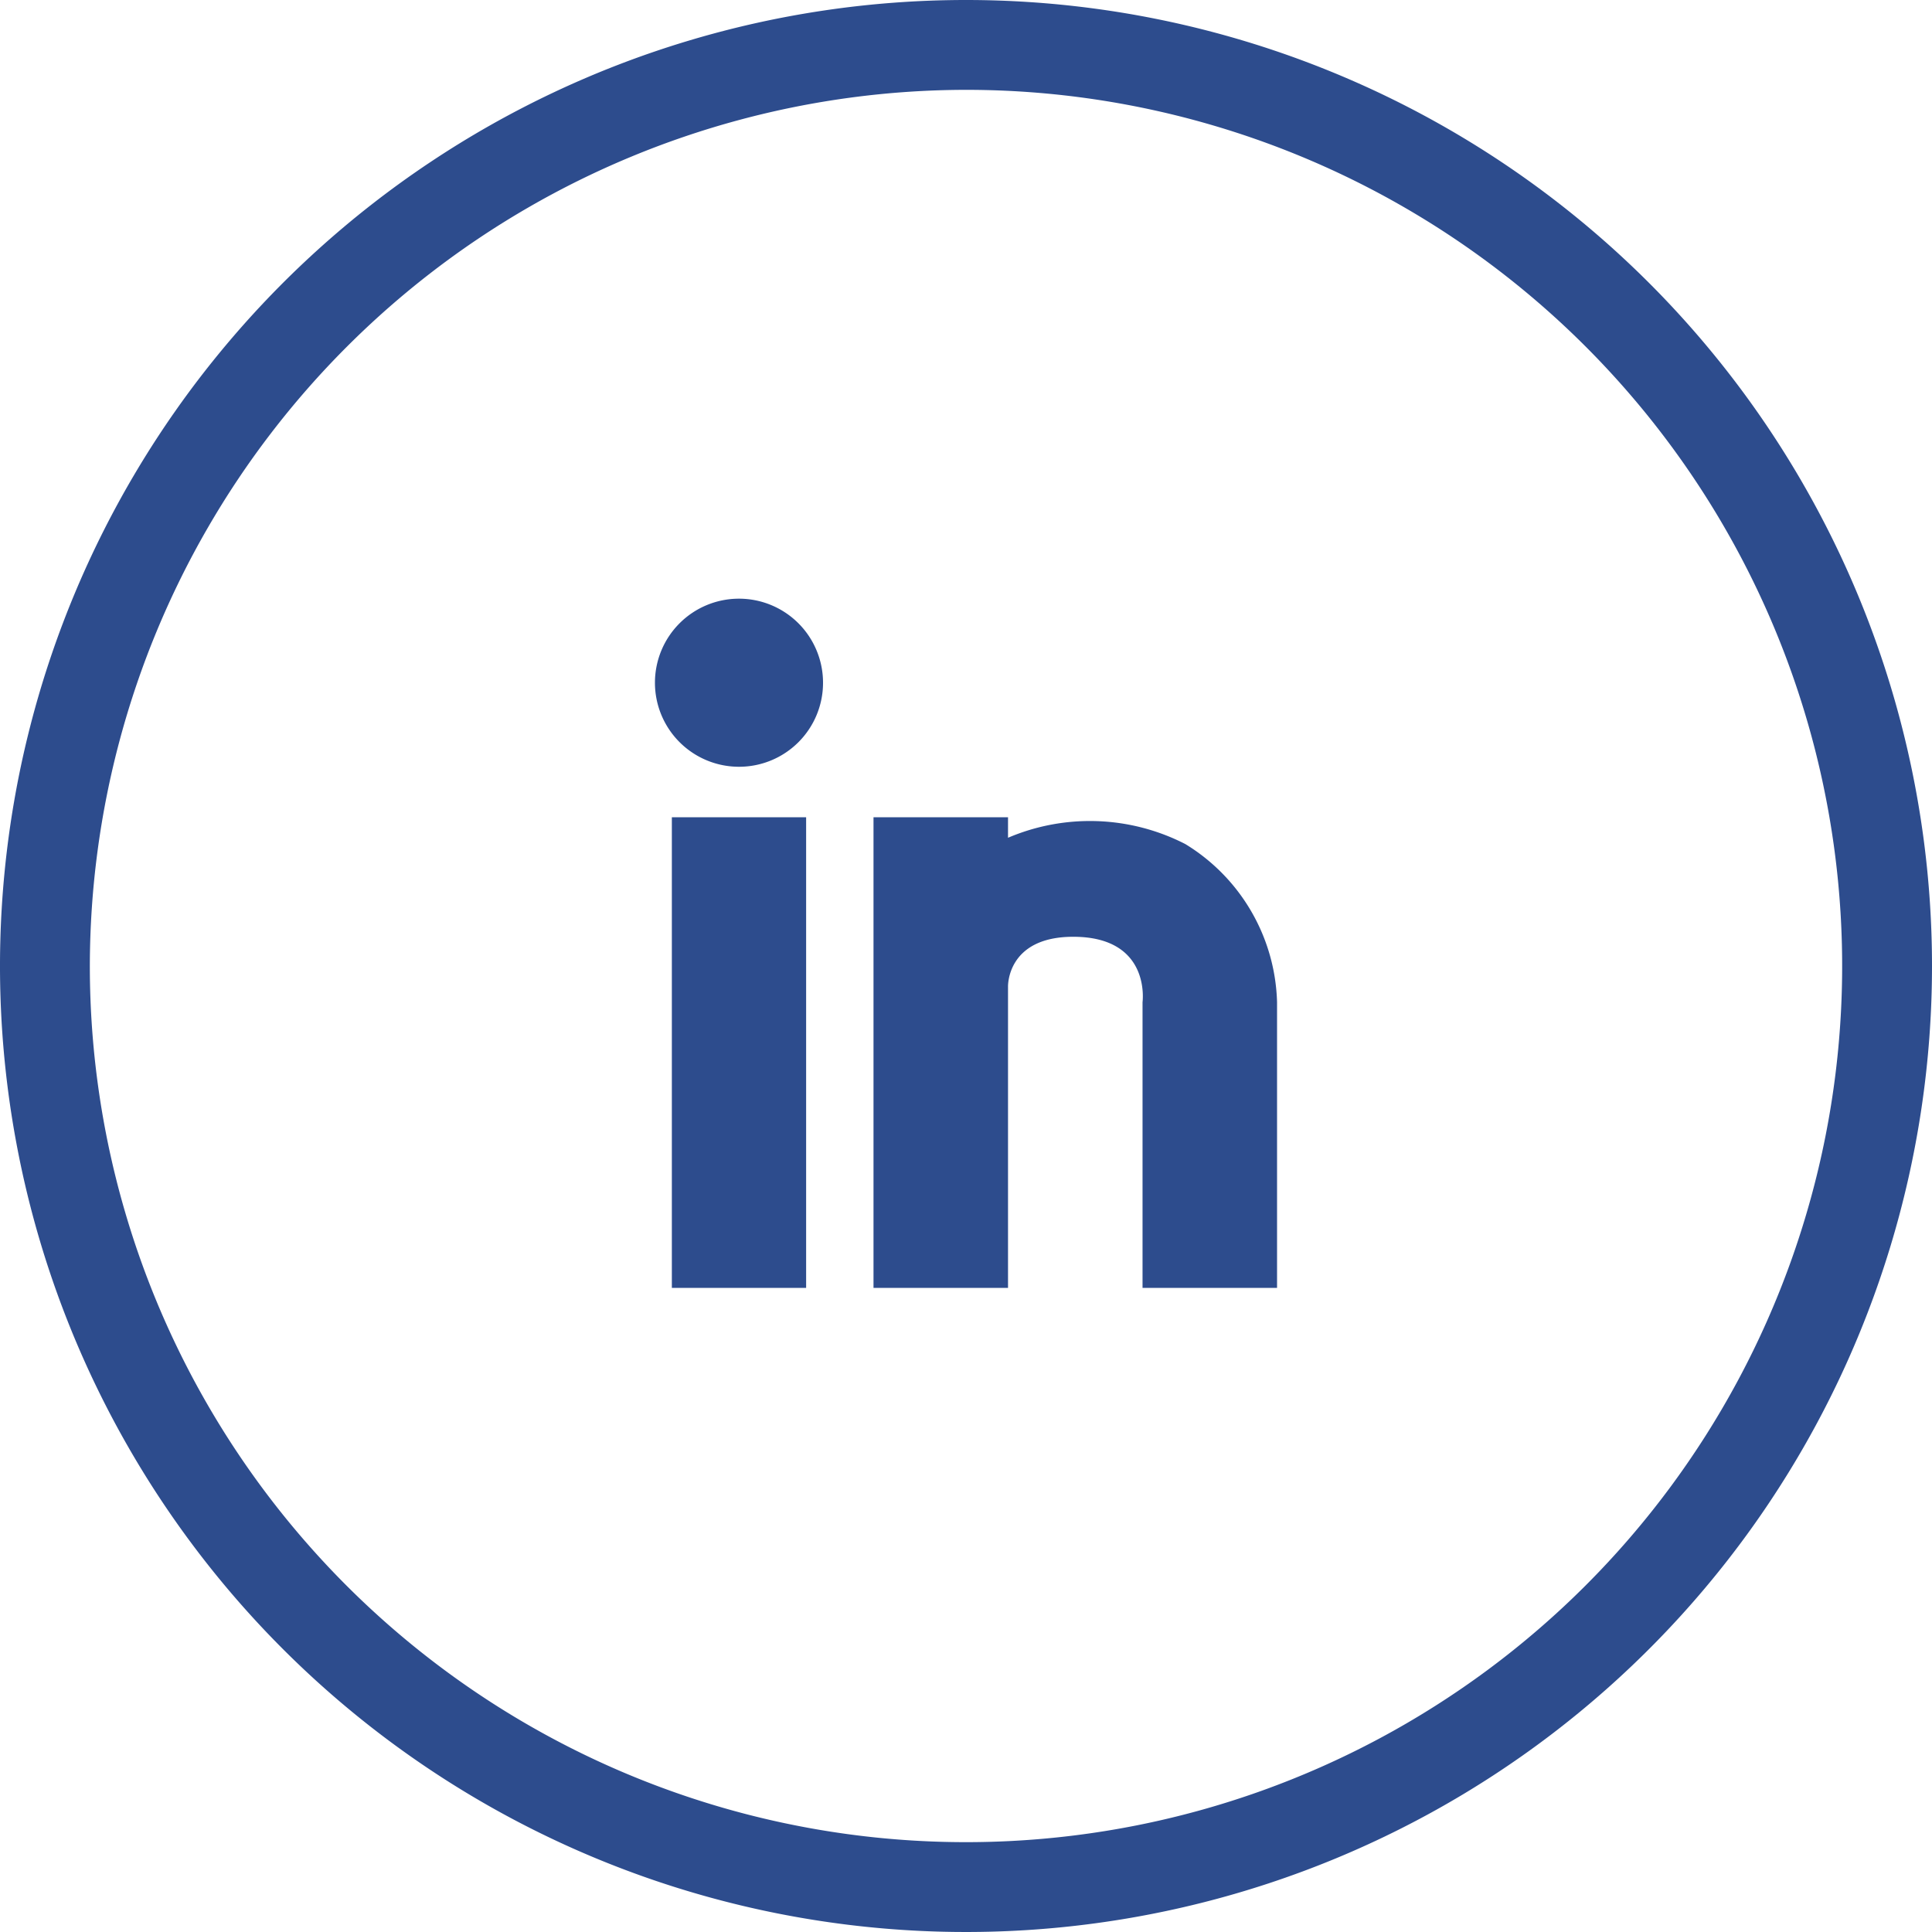 <svg xmlns="http://www.w3.org/2000/svg" width="80" height="80" viewBox="0 0 80 80">
<defs>
    <style>
      .cls-1 {
        fill: #2d4c8d;
        fill-rule: evenodd;
      }
    </style>
  </defs>
  <path class="cls-1" d="M2965,5665.72a36.28,36.28,0,1,1-36.28,36.28,36.327,36.327,0,0,1,36.28-36.28m0-3.72a40,40,0,1,0,40,40,40,40,0,0,0-40-40h0Zm-6.62,53.33h-5.56v-19.49h5.56v19.49Zm-2.78-21.58a3.48,3.48,0,1,1,3.48-3.48A3.476,3.476,0,0,1,2955.6,5693.75Zm22.28,21.58h-5.57V5703.5s0.37-2.71-2.87-2.71c-2.77,0-2.7,2.07-2.7,2.07v12.47h-5.57v-19.49h5.57v0.85a8.645,8.645,0,0,1,7.34.26,7.918,7.918,0,0,1,3.8,6.55v11.83Z" transform="translate(-2925 -5662)"/>
</svg>
